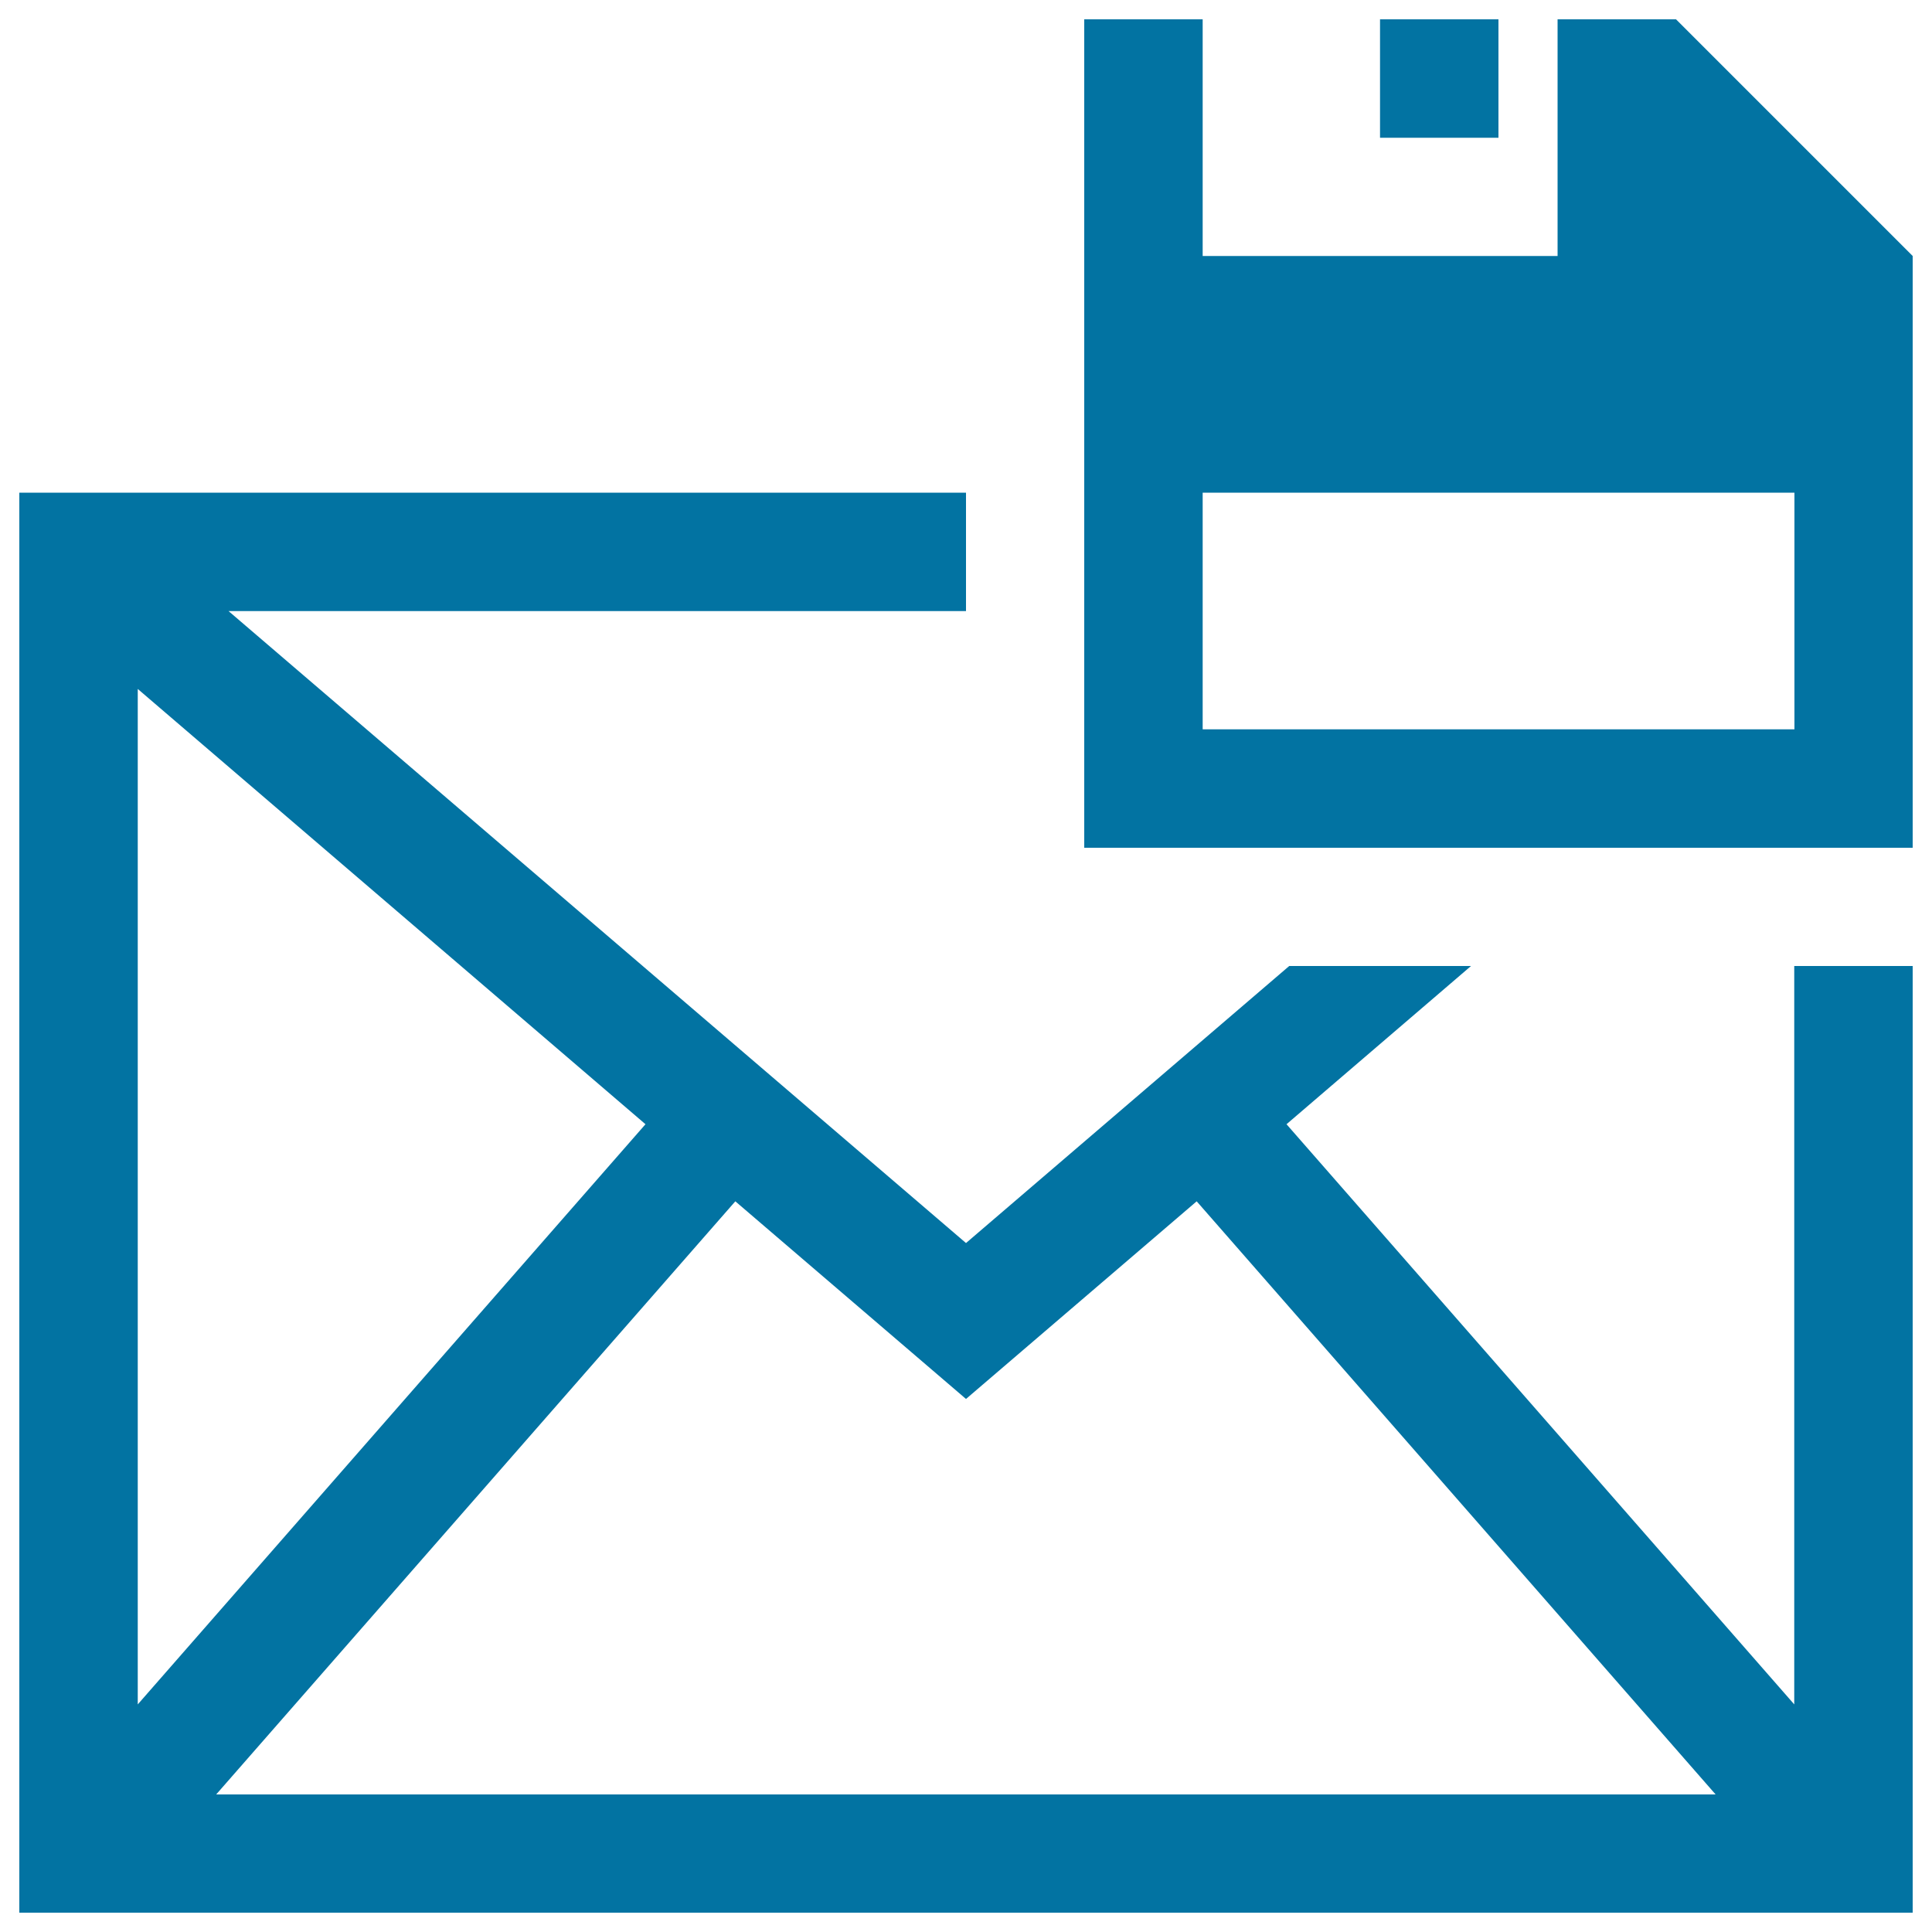<svg xmlns="http://www.w3.org/2000/svg" viewBox="0 0 1000 1000" style="fill:#0273a2">
<title>Mail Save Interface Symbol SVG icon</title>
<g><path d="M867.5,10h-61.3v122.5H622.5V10h-61.3v428.8H990V132.5L867.5,10z M928.8,377.5H622.5V255h306.3V377.5z M928.8,882.3L665.9,581.9l95.5-81.9h-94.1L500,643.4L118.3,316.3H500V255H10v735h980V500h-61.3V882.3z M71.3,356.6l262.8,225.3L71.3,882.2V356.6z M111.9,928.8l268.7-307L500,724.1l119.4-102.3l268.6,307H111.9z M775.6,71.3h-61.3V10h61.3V71.3z"/></g>
</svg>